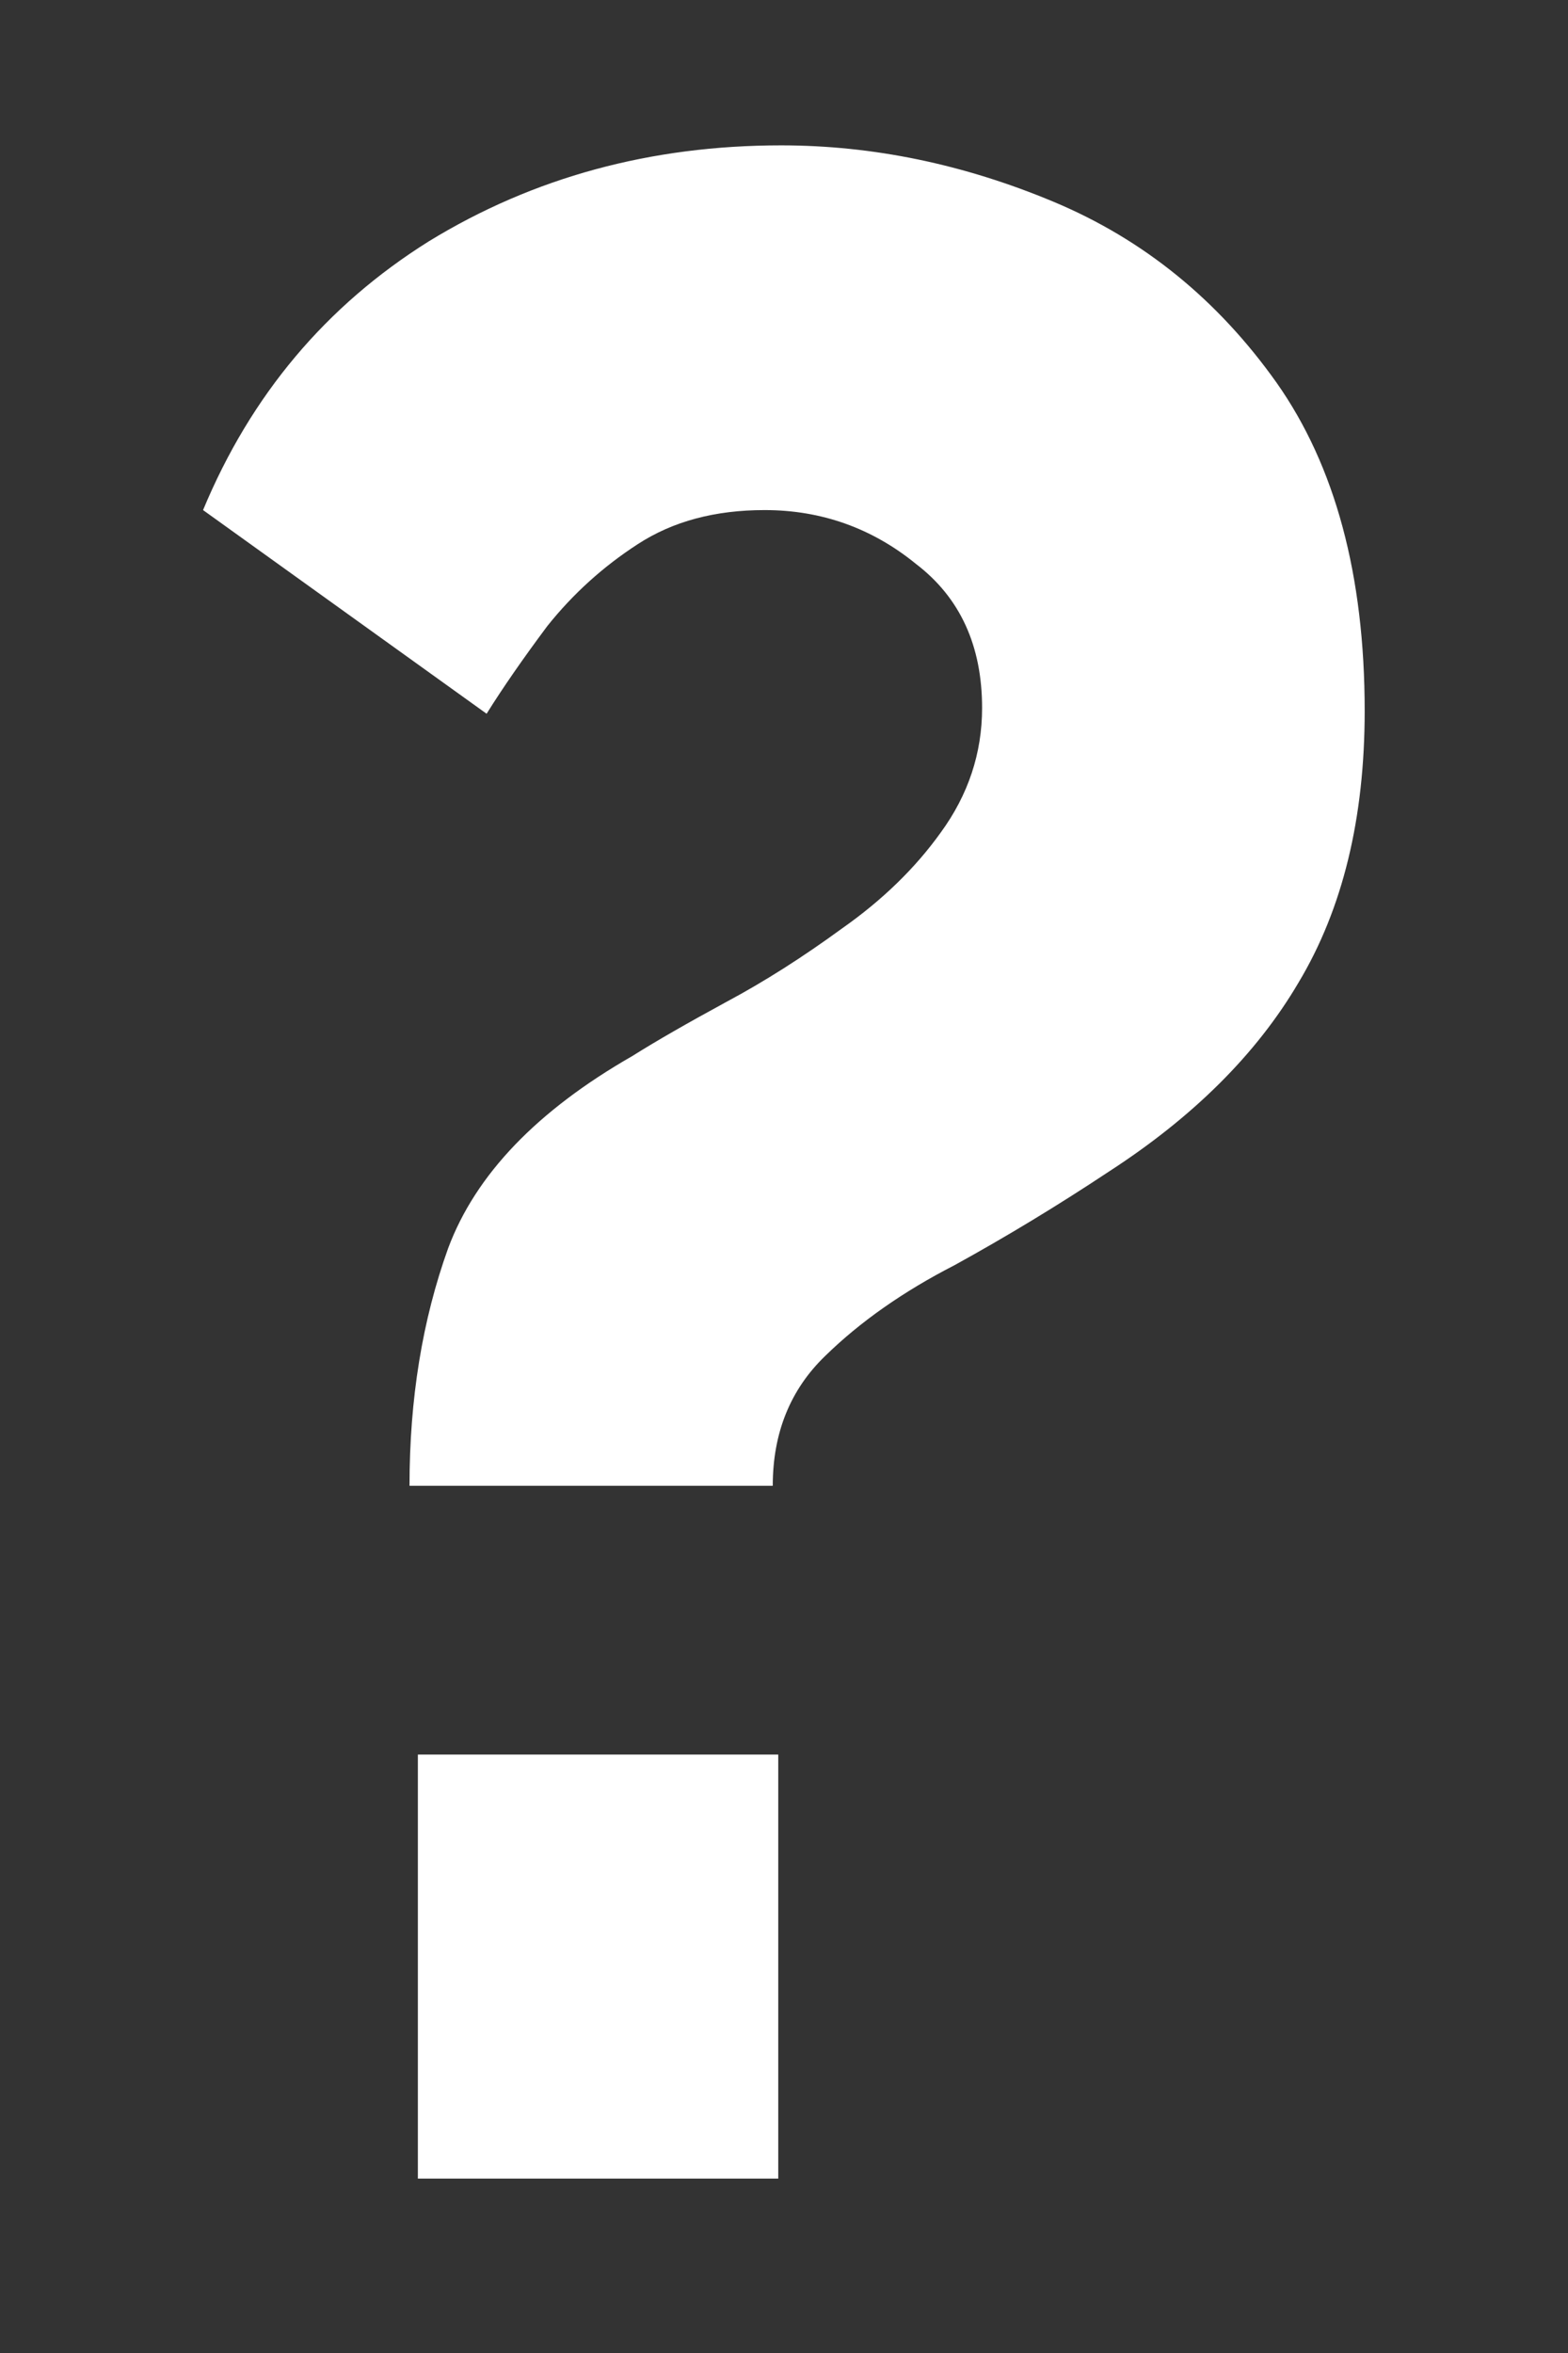 <svg width="6" height="9" viewBox="0 0 6 9" fill="none" xmlns="http://www.w3.org/2000/svg">
<rect x="0" y="0" width="6" height="9" fill="#333333" stroke="none"/>
<path d="M1.567 5.683C1.567 5.351 1.616 5.049 1.715 4.774C1.82 4.493 2.055 4.248 2.42 4.039C2.512 3.981 2.631 3.913 2.778 3.833C2.926 3.754 3.073 3.66 3.221 3.552C3.375 3.444 3.502 3.321 3.6 3.184C3.705 3.04 3.758 2.881 3.758 2.708C3.758 2.47 3.674 2.286 3.505 2.157C3.337 2.02 3.143 1.951 2.926 1.951C2.736 1.951 2.575 1.994 2.441 2.081C2.308 2.167 2.192 2.272 2.094 2.395C2.003 2.517 1.925 2.629 1.862 2.73L0.777 1.951C0.96 1.511 1.248 1.169 1.641 0.923C2.041 0.678 2.491 0.556 2.989 0.556C3.34 0.556 3.688 0.628 4.032 0.772C4.376 0.916 4.66 1.147 4.885 1.464C5.109 1.782 5.222 2.2 5.222 2.719C5.222 3.13 5.138 3.476 4.969 3.758C4.808 4.032 4.565 4.273 4.242 4.482C4.046 4.612 3.849 4.731 3.653 4.839C3.456 4.94 3.291 5.056 3.158 5.186C3.024 5.315 2.957 5.481 2.957 5.683H1.567ZM1.599 8.333V6.711H2.978V8.333H1.599Z" fill="white"/>
</svg>
